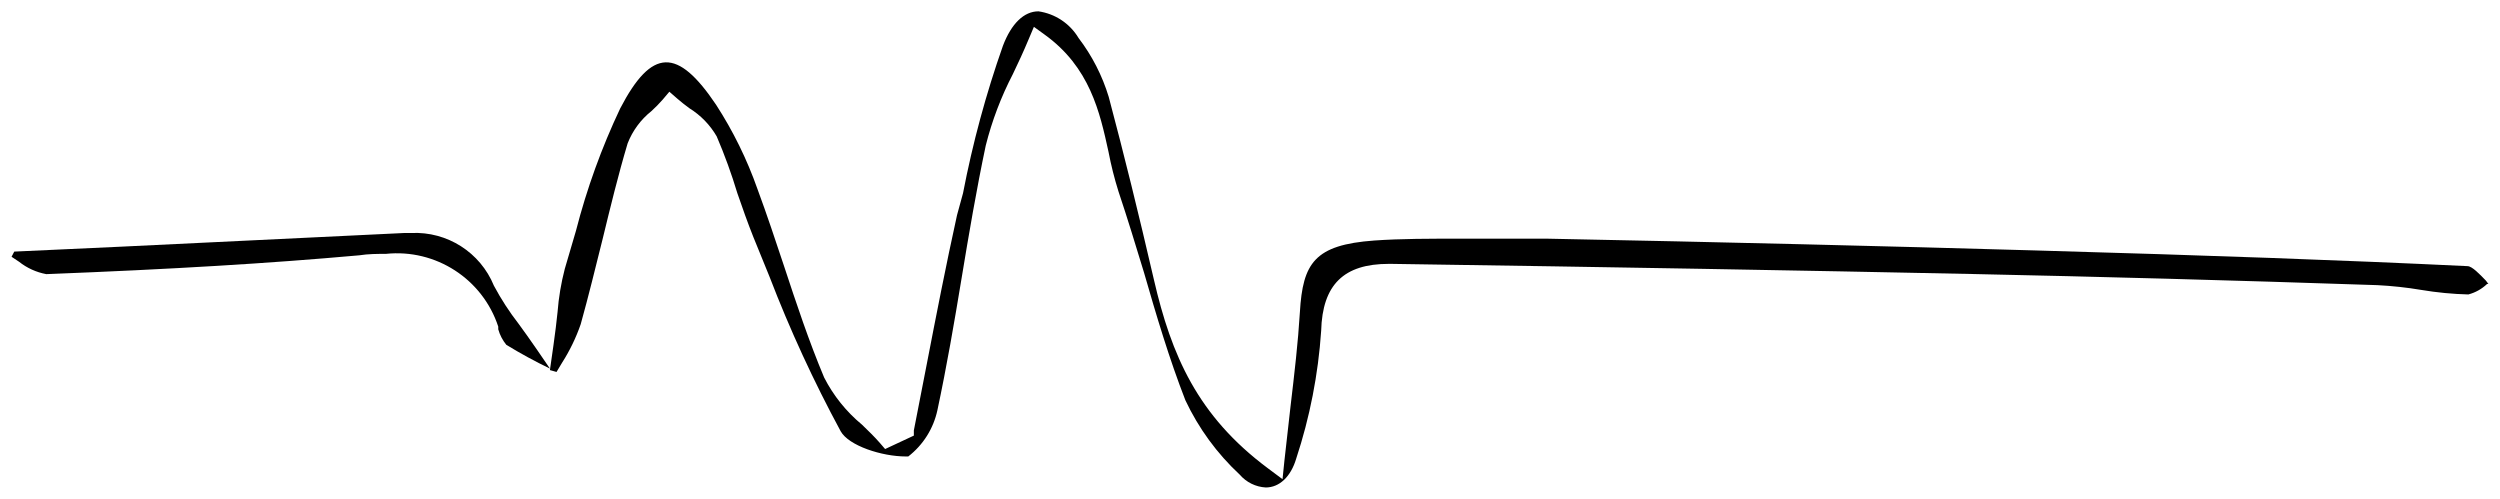 <?xml version="1.0" encoding="UTF-8"?> <svg xmlns="http://www.w3.org/2000/svg" viewBox="0 0 219.00 43.70" data-guides="{&quot;vertical&quot;:[],&quot;horizontal&quot;:[]}"><defs><linearGradient id="tSvgGradientb2ef57b195" x1="1.013" x2="48.172" y1="26.345" y2="26.345" gradientUnits="userSpaceOnUse"><stop offset="0" stop-color="hsl(49.608,81.89%,50.2%)" stop-opacity="1" transform="translate(-5533, -5023)"></stop><stop offset="1" stop-color="hsl(30.744,96%,50.98%)" stop-opacity="1" transform="translate(-5533, -5023)"></stop></linearGradient><linearGradient id="tSvgGradient1892b155f52" x1="48.173" x2="217.981" y1="21.848" y2="21.848" gradientUnits="userSpaceOnUse"><stop offset="0" stop-color="hsl(49.608,81.89%,50.2%)" stop-opacity="1" transform="translate(-5533, -5023)"></stop><stop offset="1" stop-color="hsl(30.744,96%,50.98%)" stop-opacity="1" transform="translate(-5533, -5023)"></stop></linearGradient></defs><path fill="url(#tSvgGradient1892b155f52)" stroke="none" fill-opacity="1" stroke-width="1" stroke-opacity="1" id="tSvg2a75d17e81" title="Path 1" d="M48.173 32.42C48.275 31.702 48.378 30.984 48.48 30.266C48.643 29.143 48.752 28.184 48.842 27.333C48.941 26.055 49.153 24.789 49.476 23.549C49.802 22.439 50.128 21.329 50.454 20.218C51.402 16.531 52.699 12.942 54.328 9.501C57.097 4.179 59.36 4.161 62.728 9.175C64.22 11.48 65.436 13.953 66.348 16.543C67.181 18.788 67.942 21.087 68.684 23.314C69.752 26.554 70.856 29.885 72.196 33.072C73.007 34.659 74.134 36.063 75.508 37.199C76.052 37.724 76.595 38.249 77.084 38.81C77.234 38.985 77.385 39.16 77.536 39.335C78.375 38.943 79.214 38.551 80.053 38.159C80.053 38.008 80.053 37.857 80.053 37.706C80.433 35.787 80.795 33.868 81.175 31.949C82.008 27.641 82.877 23.187 83.836 18.842C84.011 18.203 84.186 17.563 84.361 16.924C85.204 12.54 86.372 8.226 87.855 4.016C88.597 2.061 89.702 0.993 90.969 0.993C92.431 1.202 93.722 2.06 94.481 3.328C95.663 4.876 96.558 6.623 97.124 8.487C98.5 13.665 99.713 18.589 101.089 24.527C102.609 31.098 104.89 36.421 111.064 41.019C111.492 41.339 111.92 41.659 112.349 41.978C112.403 41.448 112.457 40.916 112.512 40.385C112.693 38.72 112.874 37.163 113.037 35.715C113.399 32.655 113.707 30.03 113.87 27.351C114.123 23.042 115.155 21.449 120.387 21.069C122.722 20.906 125.202 20.906 128.189 20.906C130.47 20.906 132.751 20.906 135.032 20.906C135.171 20.906 135.31 20.906 135.449 20.906C151.09 21.214 165.102 21.558 178.281 21.938C193.542 22.373 205.219 22.789 216.153 23.314C216.552 23.314 217.221 24.02 217.764 24.581C217.837 24.678 217.909 24.774 217.982 24.871C217.945 24.871 217.909 24.871 217.873 24.871C217.412 25.314 216.845 25.632 216.226 25.794C214.842 25.758 213.463 25.625 212.098 25.396C210.828 25.183 209.547 25.044 208.26 24.979C195.425 24.545 183.803 24.237 172.723 24.002C157.897 23.694 141.749 23.404 121.871 23.115C121.799 23.115 121.726 23.115 121.654 23.115C117.725 23.115 115.843 24.925 115.734 28.98C115.477 32.793 114.741 36.558 113.544 40.186C113.073 41.761 112.077 42.703 110.882 42.703C110.001 42.655 109.177 42.249 108.602 41.58C106.613 39.731 104.997 37.52 103.84 35.063C102.428 31.442 101.288 27.605 100.22 23.893C99.496 21.522 98.771 19.132 97.975 16.761C97.619 15.625 97.329 14.471 97.106 13.303C96.346 9.827 95.477 5.88 91.494 3.02C91.186 2.797 90.878 2.574 90.57 2.35C90.42 2.706 90.269 3.062 90.118 3.418C89.665 4.505 89.195 5.518 88.724 6.496C87.695 8.479 86.899 10.575 86.353 12.742C85.538 16.598 84.868 20.544 84.234 24.382C83.601 28.22 82.931 32.112 82.117 35.932C81.77 37.542 80.866 38.978 79.564 39.987C79.497 39.987 79.431 39.987 79.365 39.987C77.246 39.987 74.35 39.046 73.644 37.779C71.28 33.409 69.199 28.892 67.416 24.255C66.946 23.078 66.457 21.92 65.986 20.743C65.516 19.567 65.027 18.191 64.592 16.924C64.082 15.232 63.478 13.57 62.782 11.945C62.2 10.94 61.379 10.095 60.392 9.483C60.03 9.211 59.668 8.94 59.342 8.65C59.107 8.445 58.872 8.24 58.636 8.035C58.437 8.27 58.238 8.505 58.039 8.741C57.732 9.09 57.405 9.423 57.061 9.736C56.13 10.477 55.412 11.452 54.98 12.561C54.147 15.349 53.459 18.191 52.789 20.942C52.173 23.404 51.558 25.939 50.87 28.401C50.461 29.584 49.914 30.714 49.241 31.768C49.078 32.04 48.915 32.311 48.752 32.583C48.559 32.528 48.366 32.474 48.173 32.42Z"></path><path fill="url(#tSvgGradientb2ef57b195)" stroke="none" fill-opacity="1" stroke-width="1" stroke-opacity="1" id="tSvg7b768b869" title="Path 2" d="M33.798 22.239C33.056 22.239 32.278 22.239 31.463 22.366C23.57 23.072 15.17 23.579 4.054 24.014C4.054 24.014 4.054 24.014 4.054 24.014C3.181 23.852 2.361 23.479 1.665 22.927C1.448 22.783 1.23 22.638 1.013 22.493C1.092 22.342 1.17 22.191 1.248 22.04C4.386 21.895 7.524 21.751 10.662 21.606C18.911 21.208 27.16 20.809 35.41 20.411C35.615 20.411 35.82 20.411 36.025 20.411C39.173 20.261 42.074 22.11 43.266 25.027C43.894 26.203 44.621 27.324 45.439 28.377C45.909 29.028 46.453 29.77 47.032 30.621C47.412 31.177 47.792 31.732 48.172 32.287C48.172 32.287 48.172 32.287 48.172 32.287C46.865 31.657 45.59 30.963 44.352 30.205C44.027 29.805 43.786 29.343 43.647 28.847C43.647 28.769 43.647 28.69 43.647 28.612C42.273 24.435 38.172 21.781 33.798 22.239Z"></path></svg> 